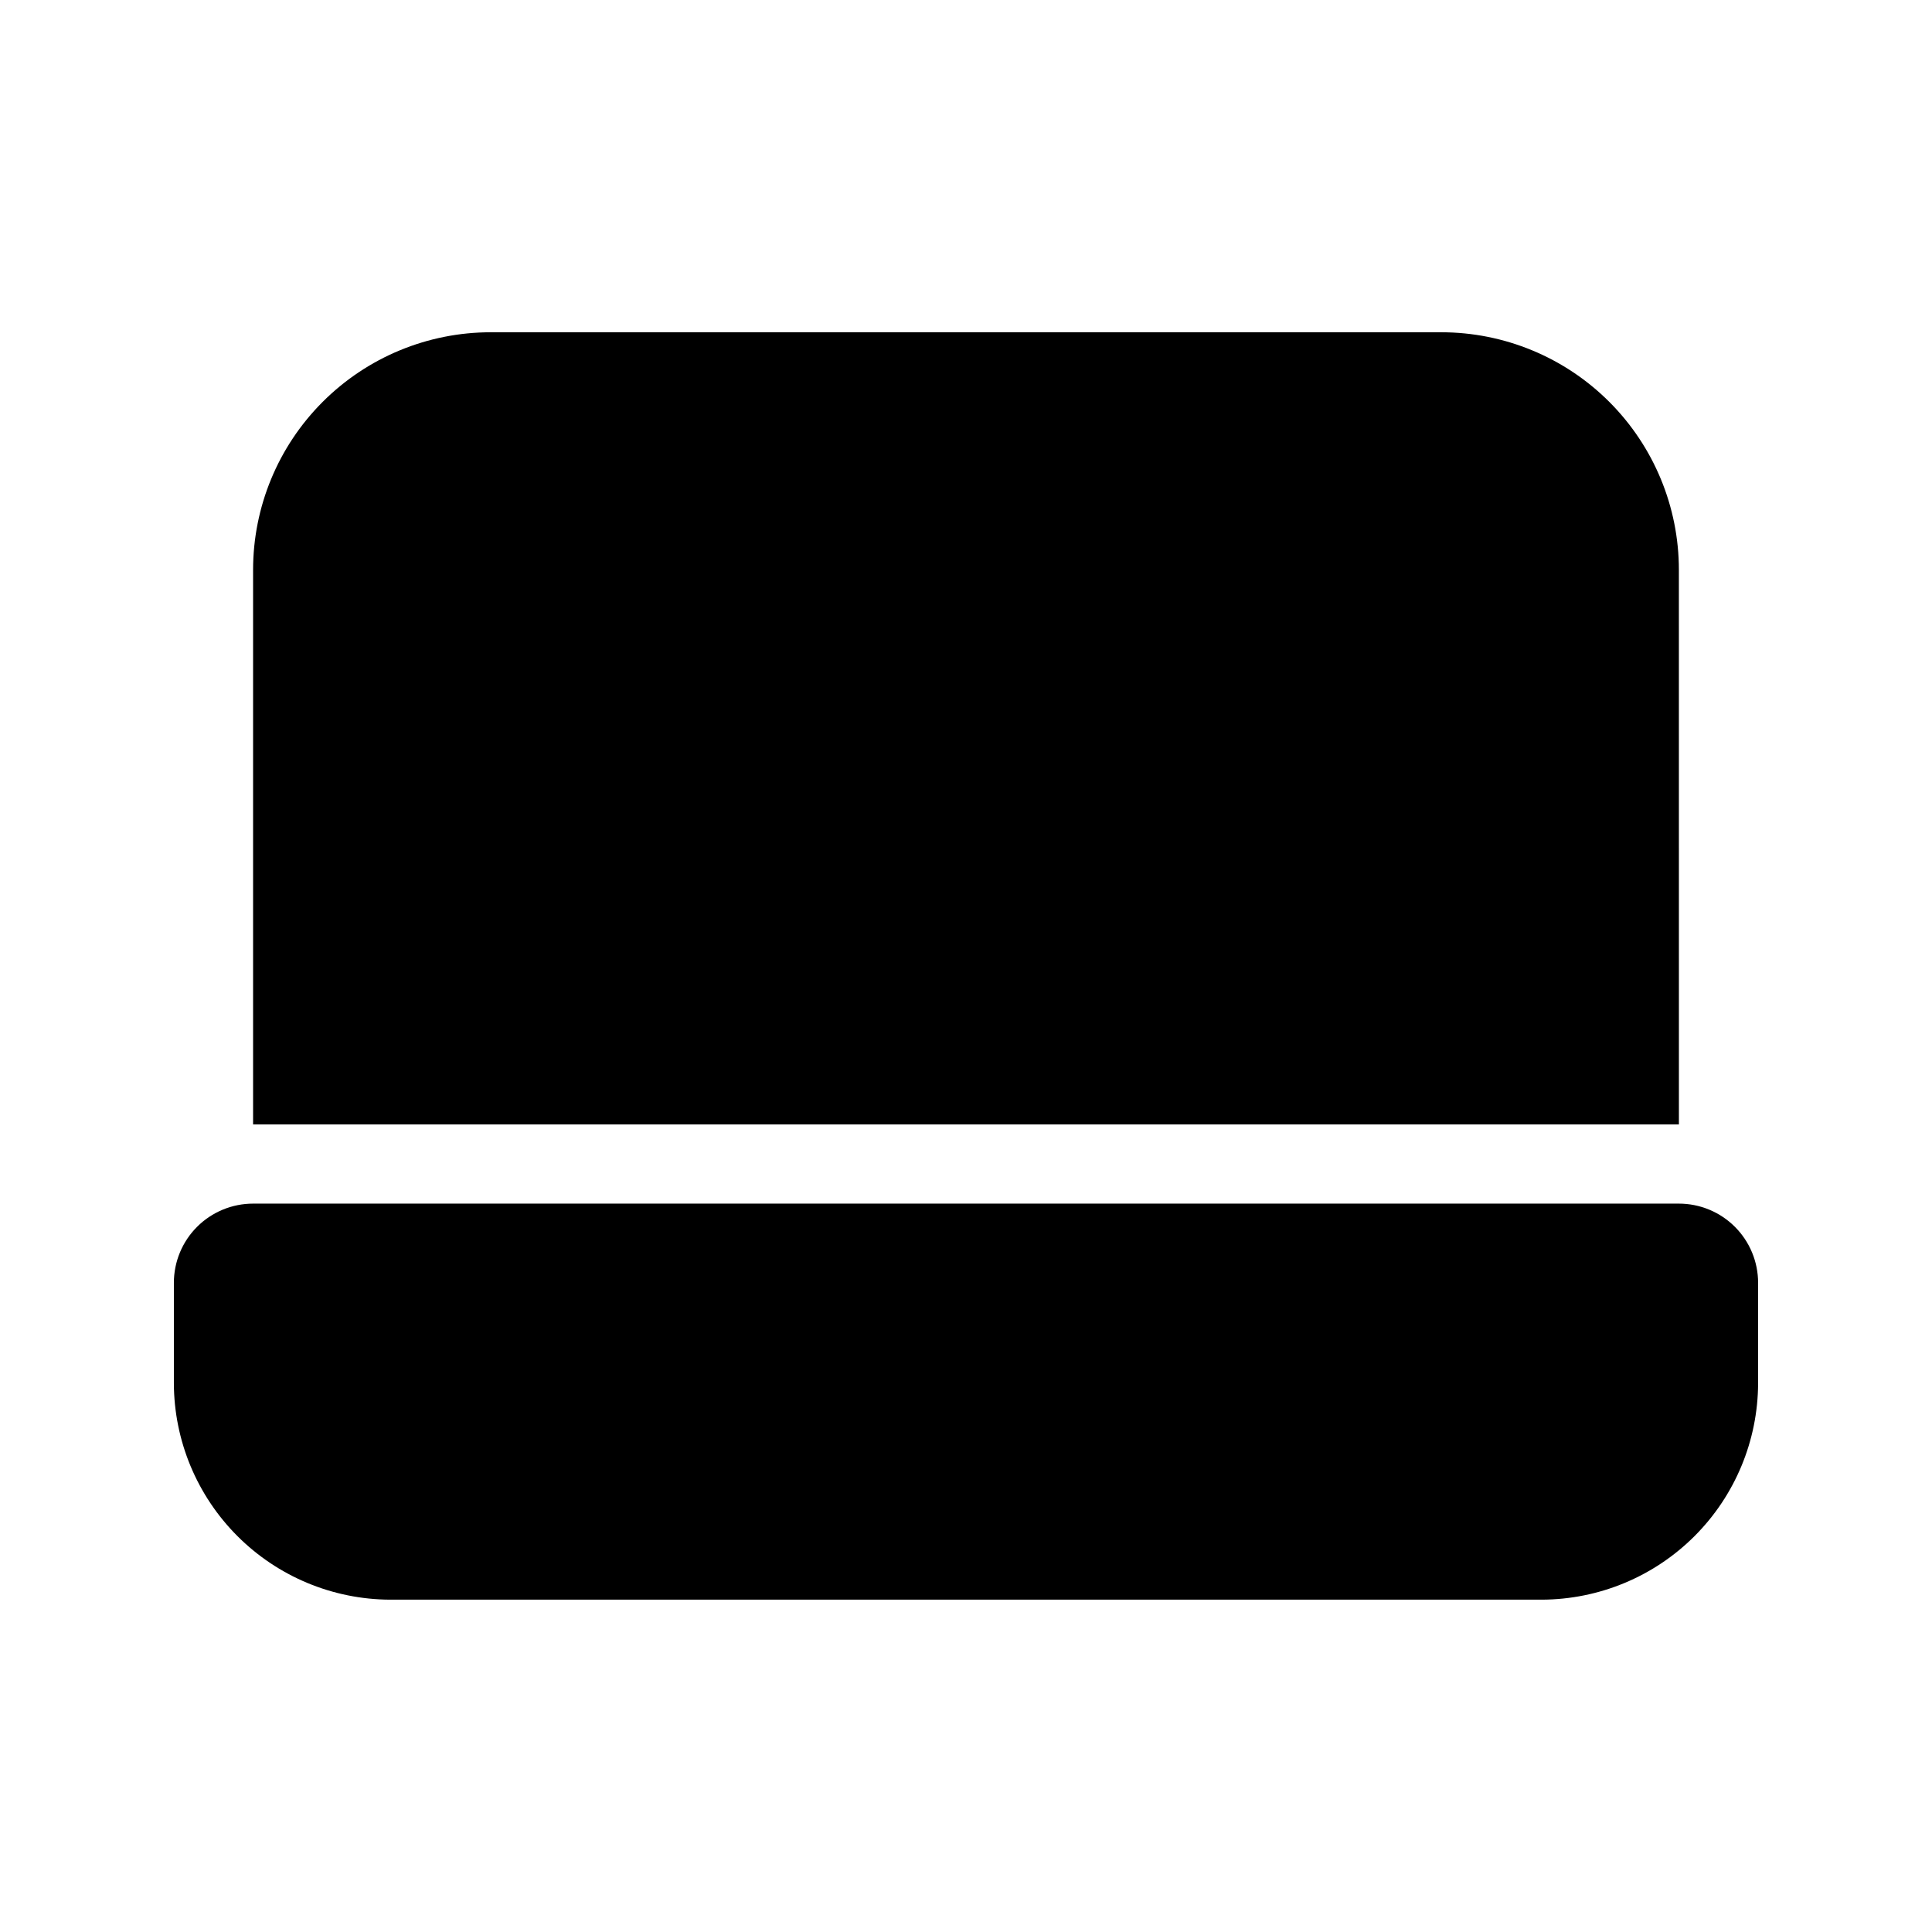 <?xml version="1.0" encoding="UTF-8"?>
<!-- Uploaded to: SVG Repo, www.svgrepo.com, Generator: SVG Repo Mixer Tools -->
<svg fill="#000000" width="800px" height="800px" version="1.1" viewBox="144 144 512 512" xmlns="http://www.w3.org/2000/svg">
 <path d="m588.93 441.98h-377.86v-146.95c0-16.703 6.633-32.723 18.445-44.531 11.809-11.812 27.828-18.445 44.531-18.445h251.9c16.703 0 32.723 6.633 44.531 18.445 11.812 11.809 18.445 27.828 18.445 44.531zm0 20.992h-377.86c-5.566 0-10.906 2.211-14.844 6.148-3.938 3.934-6.148 9.273-6.148 14.84v26.66c0.055 15.184 6.109 29.727 16.848 40.465 10.734 10.734 25.277 16.789 40.461 16.844h305.22c15.184-0.055 29.727-6.109 40.465-16.844 10.734-10.738 16.789-25.281 16.844-40.465v-26.66c0-5.566-2.211-10.906-6.148-14.84-3.938-3.938-9.273-6.148-14.844-6.148z"/>
</svg>